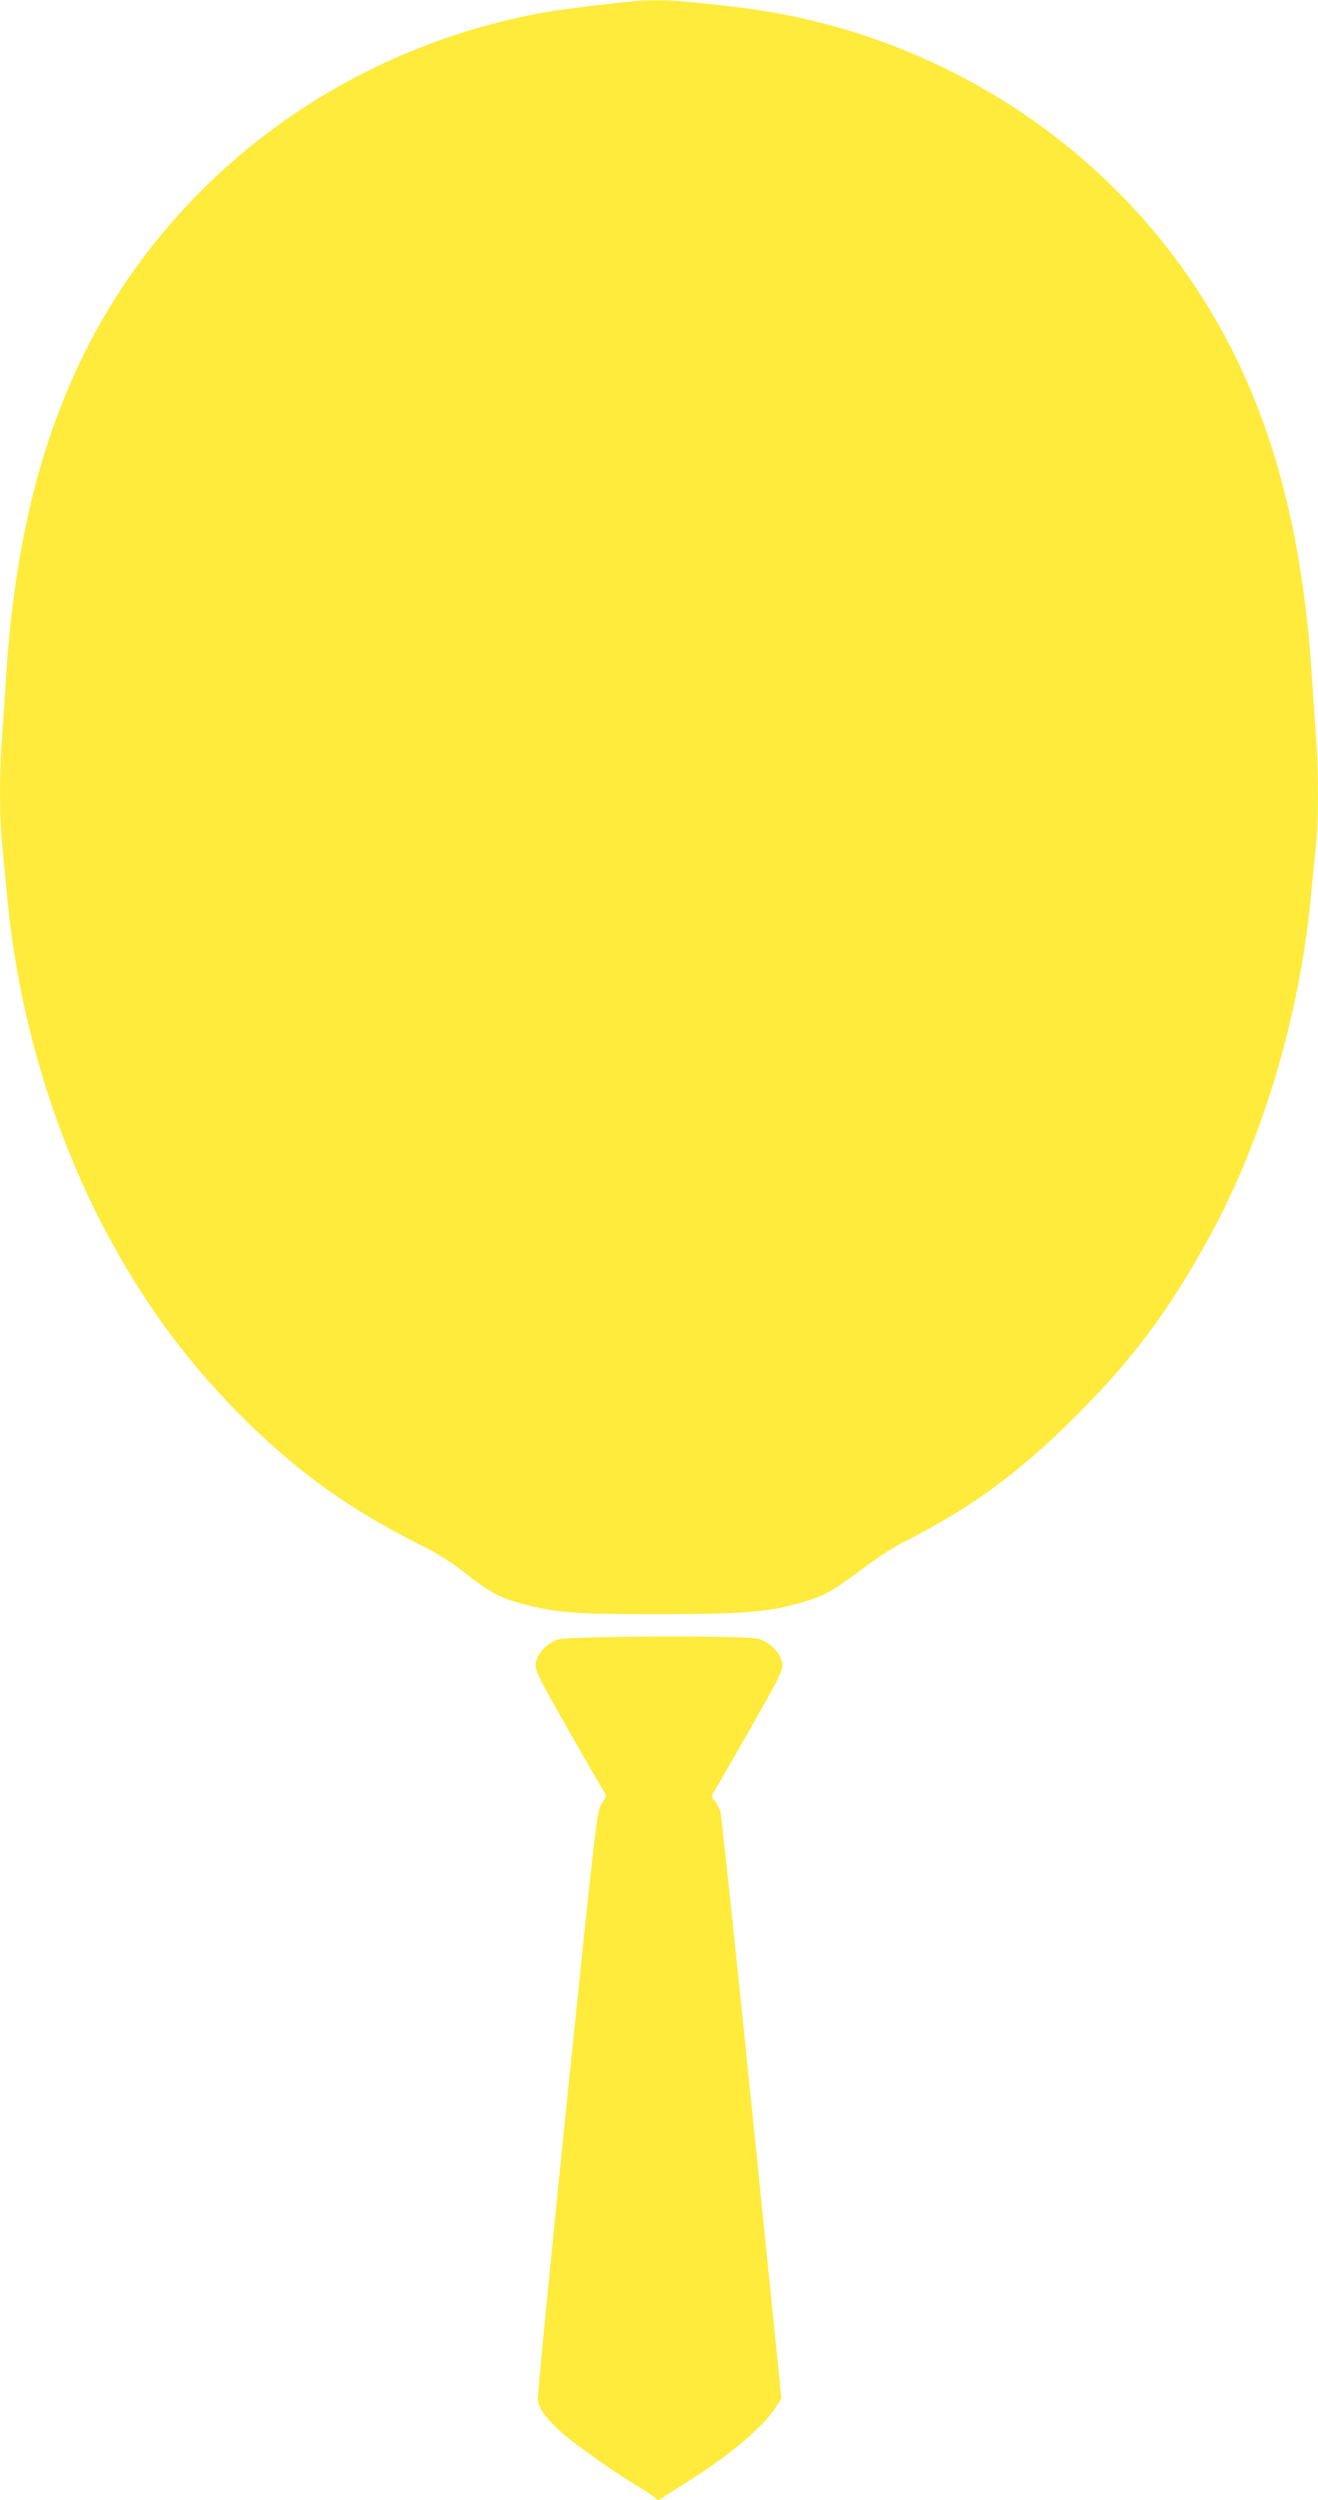 <?xml version="1.0" standalone="no"?>
<!DOCTYPE svg PUBLIC "-//W3C//DTD SVG 20010904//EN"
 "http://www.w3.org/TR/2001/REC-SVG-20010904/DTD/svg10.dtd">
<svg version="1.0" xmlns="http://www.w3.org/2000/svg"
 width="675pt" height="1280pt" viewBox="0 0 675 1280"
 preserveAspectRatio="xMidYMid meet">
<g transform="translate(0,1280) scale(0.1,-0.1)"
fill="#ffeb3b" stroke="none">
<path d="M3195 12789 c-221 -24 -359 -43 -449 -60 -1033 -200 -1901 -865
-2339 -1789 -216 -457 -336 -970 -377 -1620 -6 -96 -15 -230 -20 -298 -13
-160 -13 -411 0 -537 5 -55 17 -176 26 -270 56 -611 238 -1223 519 -1745 198
-367 423 -668 711 -951 281 -275 547 -462 918 -645 59 -30 137 -80 195 -126
122 -98 188 -133 303 -162 178 -45 257 -51 693 -51 446 1 555 10 731 60 117
34 160 58 308 170 71 53 160 112 200 132 354 178 603 359 896 653 293 292 475
537 683 915 274 500 465 1140 521 1750 9 94 21 211 26 262 13 117 13 386 0
545 -5 68 -14 202 -20 298 -53 844 -244 1482 -604 2020 -526 788 -1388 1311
-2346 1424 -326 39 -413 42 -575 25z"/>
<path d="M2856 4405 c-57 -20 -106 -73 -112 -121 -5 -36 8 -63 171 -349 97
-170 181 -315 186 -321 5 -6 -2 -25 -18 -47 -26 -37 -27 -48 -180 -1529 -84
-821 -151 -1508 -149 -1527 7 -48 49 -104 136 -178 75 -64 276 -205 400 -278
36 -22 67 -43 68 -47 5 -11 20 -10 35 2 7 6 54 36 104 68 227 140 408 290 473
392 l32 49 -151 1483 c-83 816 -156 1499 -161 1519 -5 20 -19 46 -30 59 -13
14 -17 27 -11 34 5 6 89 151 186 321 164 289 176 313 171 350 -6 49 -64 108
-122 124 -63 18 -978 14 -1028 -4z"/>
</g>
</svg>
